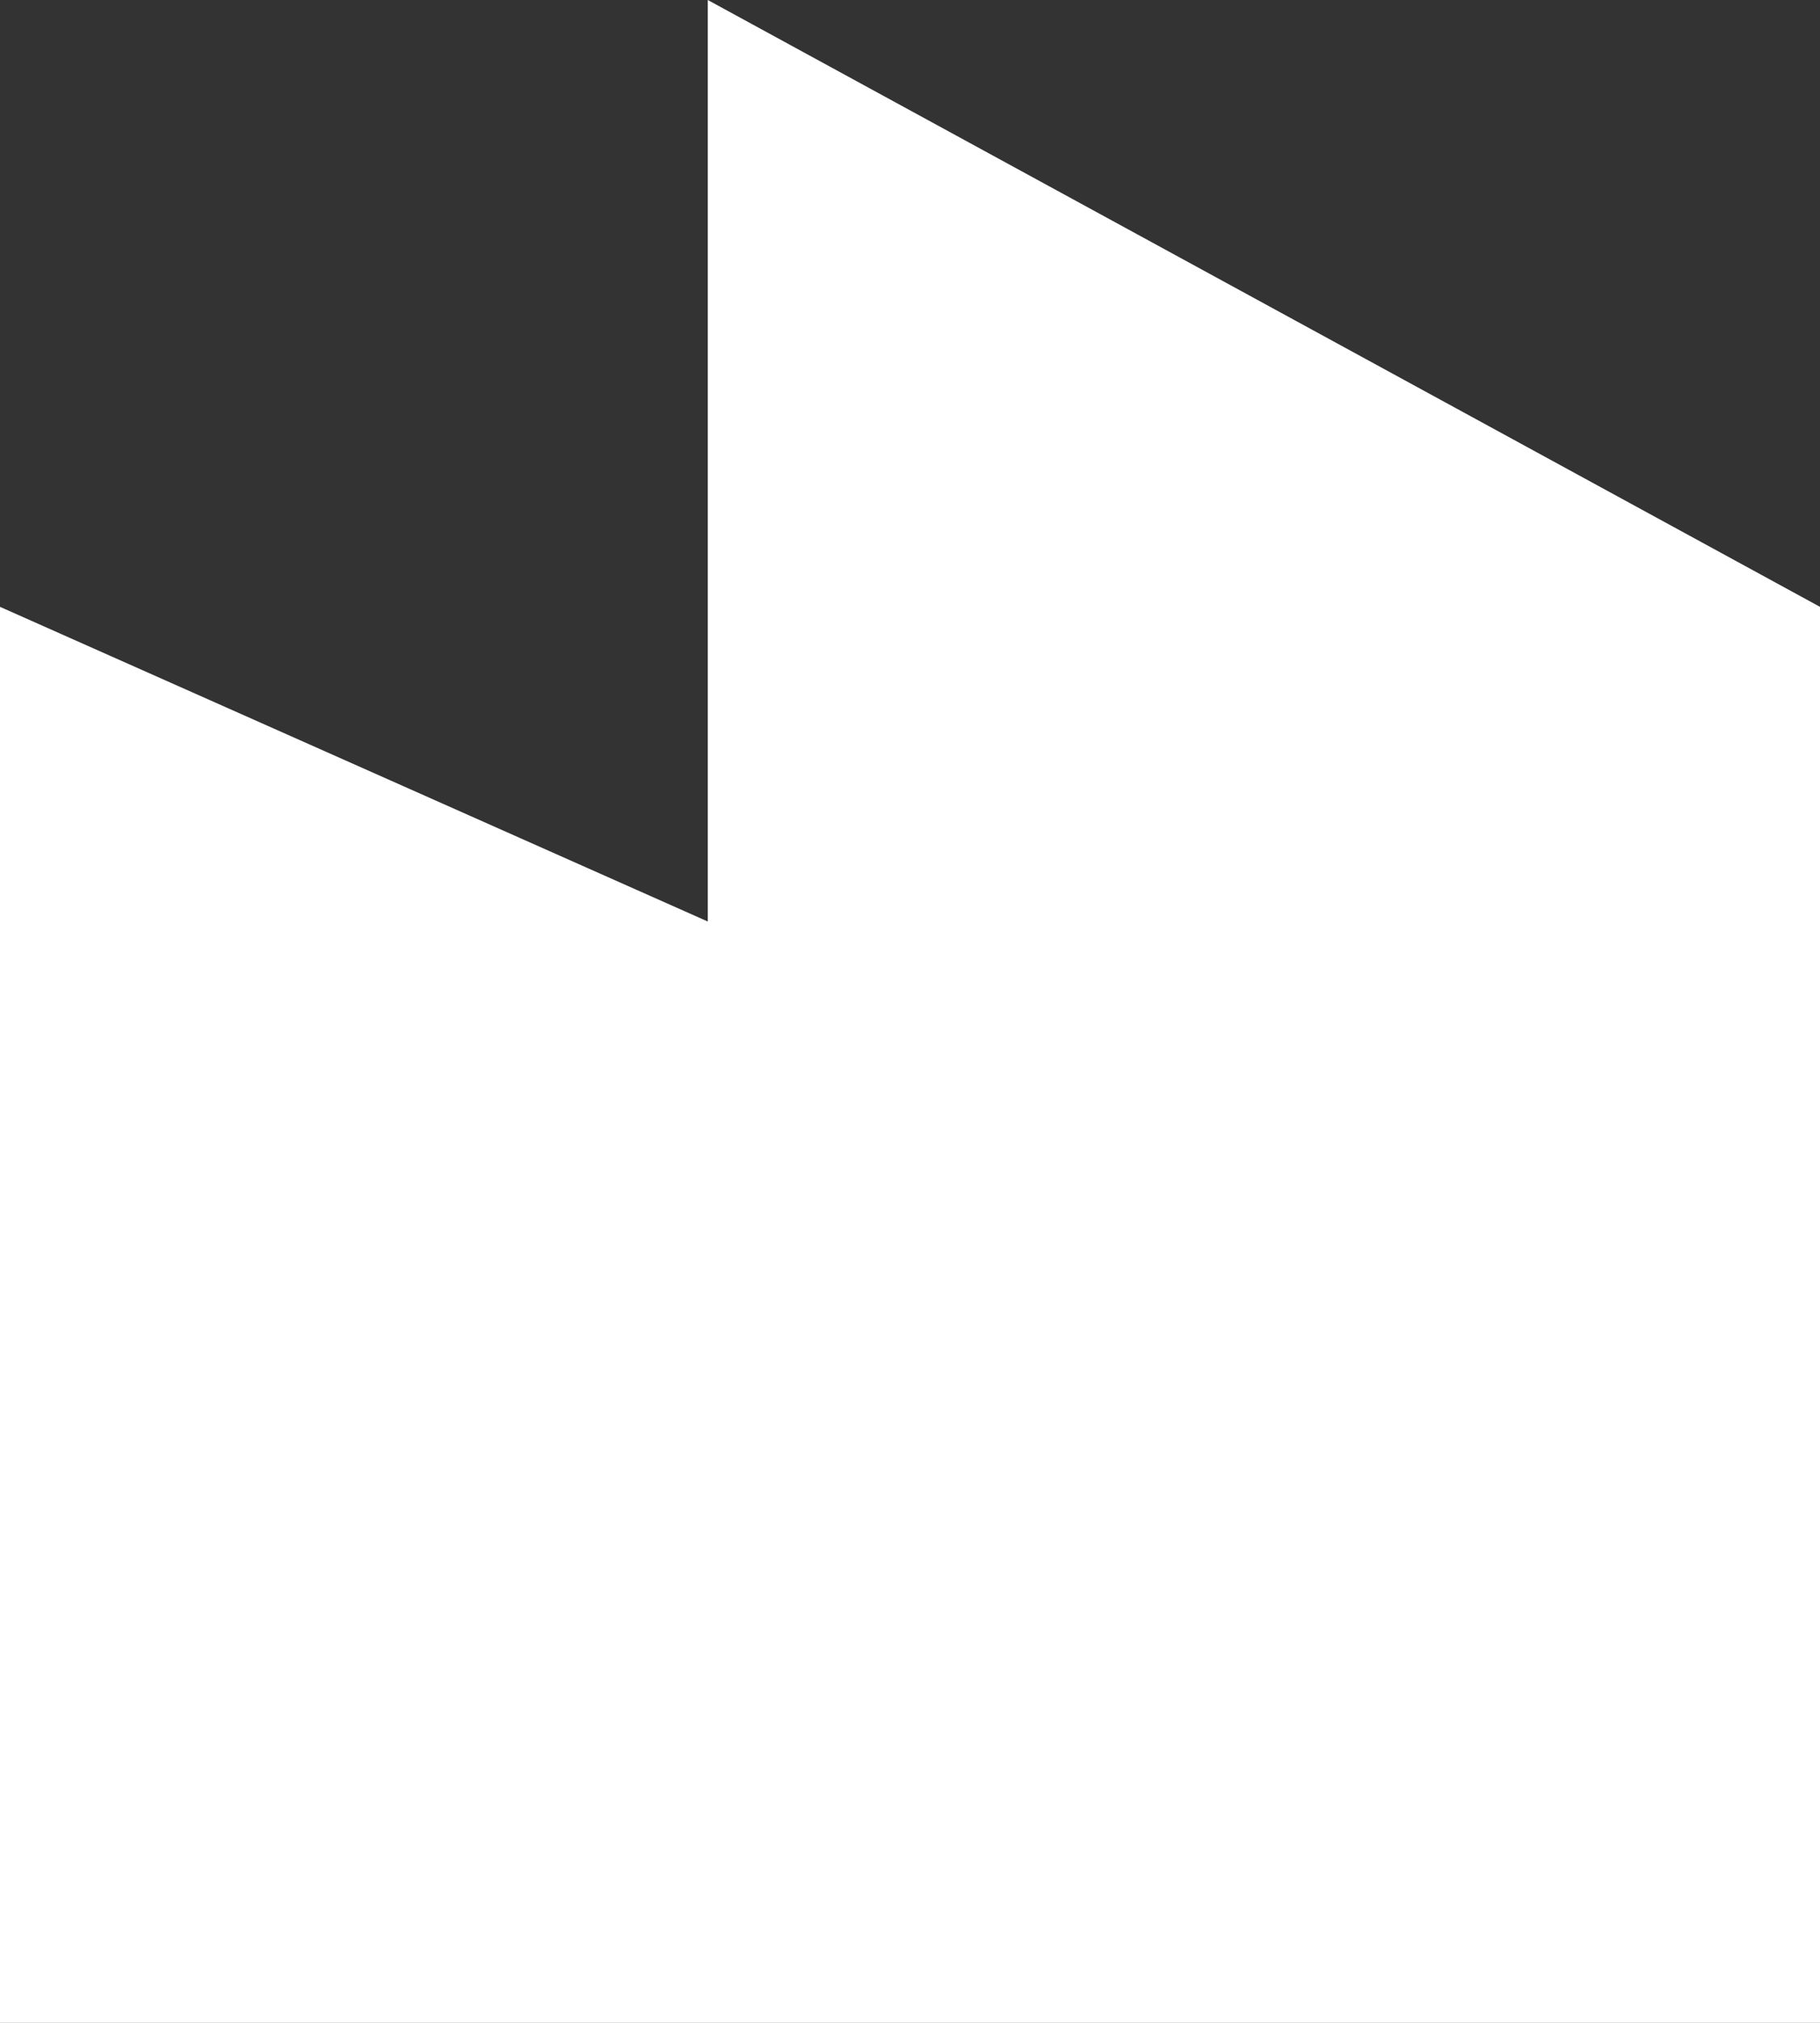 <svg xmlns="http://www.w3.org/2000/svg" width="18" height="20" viewBox="0 0 18 20" fill="none"><rect x="0" y="0" width="18" height="20" fill="#333333" stroke="none"/><path d="M7 9.111V0L18 6V20H0V6L7 9.111Z" fill="white"></path></svg>